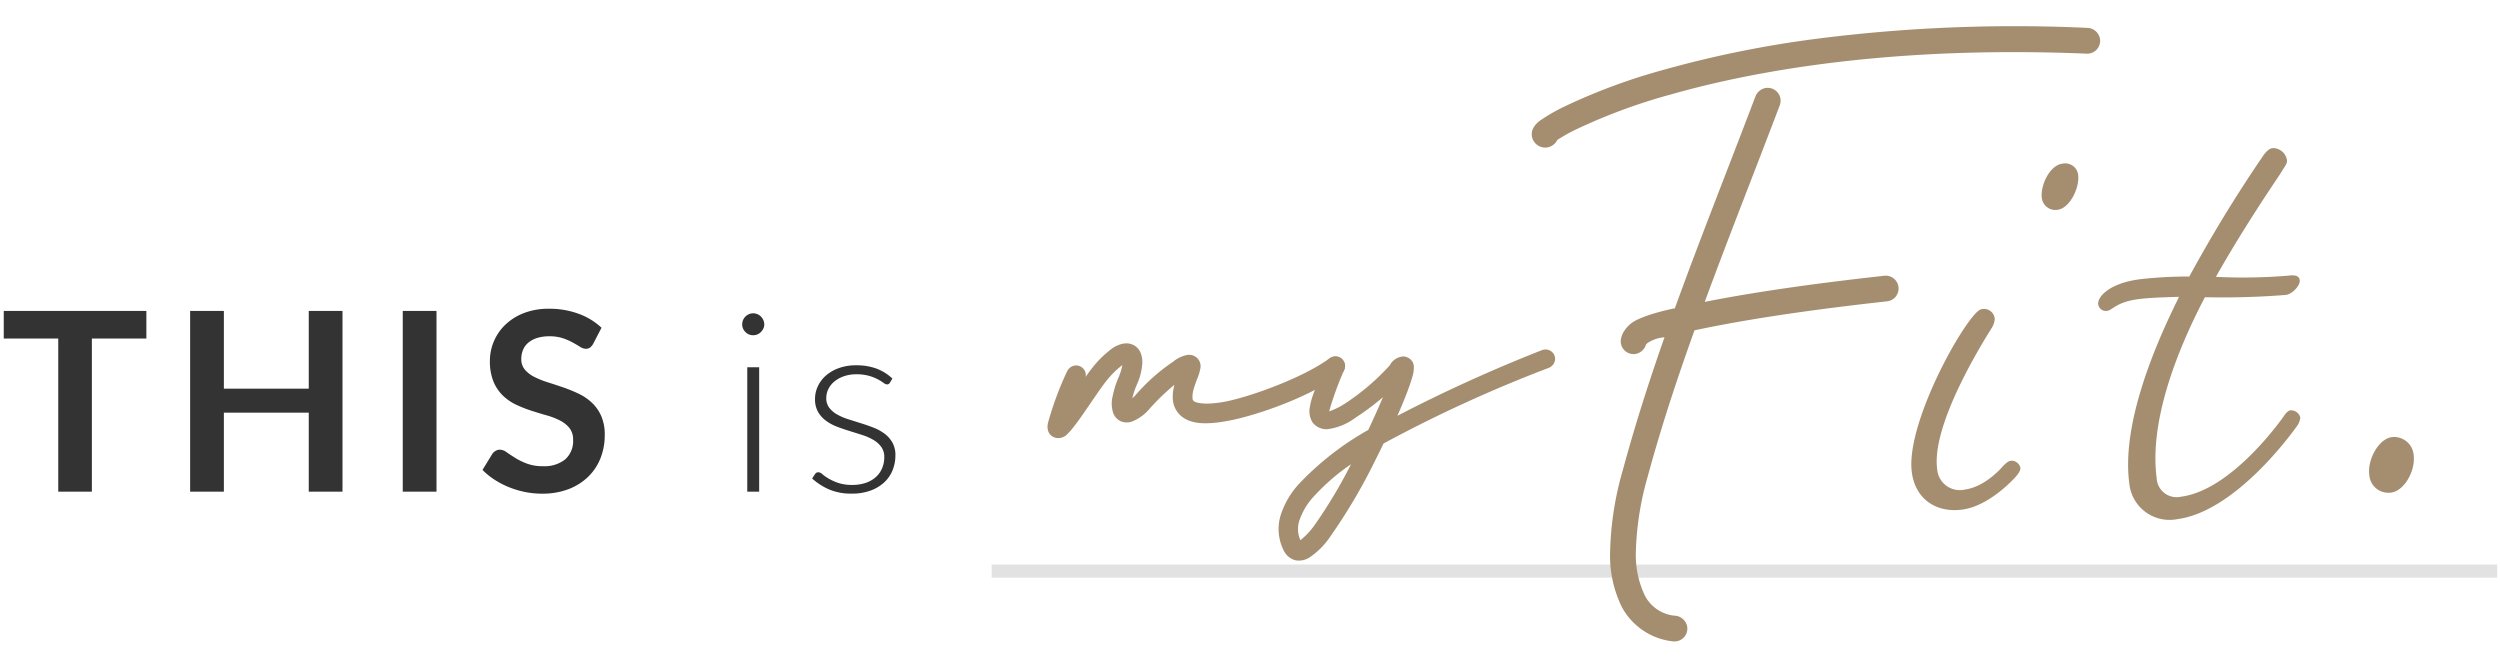 <svg xmlns="http://www.w3.org/2000/svg" xmlns:xlink="http://www.w3.org/1999/xlink" width="300" height="80" viewBox="0 0 300 80">
  <defs>
    <clipPath id="clip-path">
      <rect id="長方形_1204" data-name="長方形 1204" width="300" height="80" transform="translate(181 5411)" fill="#fff" stroke="#707070" stroke-width="1"/>
    </clipPath>
  </defs>
  <g id="マスクグループ_50" data-name="マスクグループ 50" transform="translate(-181 -5411)" clip-path="url(#clip-path)">
    <g id="グループ_5412" data-name="グループ 5412">
      <path id="パス_5793" data-name="パス 5793" d="M17.565-18.375h-6.54V0H6.99V-18.375H.45V-21.69H17.565ZM41.1-21.69V0H37.05V-9.48H26.865V0h-4.05V-21.69h4.05v9.33H37.05v-9.33ZM52.38,0H48.33V-21.69h4.05Zm18.8-17.745a1.393,1.393,0,0,1-.383.457.852.852,0,0,1-.5.142,1.3,1.3,0,0,1-.683-.232q-.368-.233-.878-.517a7.226,7.226,0,0,0-1.192-.517,5.012,5.012,0,0,0-1.613-.233,4.813,4.813,0,0,0-1.47.2,3.087,3.087,0,0,0-1.058.563,2.248,2.248,0,0,0-.638.863,2.831,2.831,0,0,0-.21,1.1,1.917,1.917,0,0,0,.428,1.275,3.57,3.57,0,0,0,1.132.87,10.51,10.51,0,0,0,1.6.645q.9.285,1.845.608a17.378,17.378,0,0,1,1.845.75,6.368,6.368,0,0,1,1.605,1.08,4.895,4.895,0,0,1,1.132,1.6,5.548,5.548,0,0,1,.427,2.3,7.478,7.478,0,0,1-.5,2.753A6.35,6.35,0,0,1,70.6-1.808a6.924,6.924,0,0,1-2.362,1.5A8.7,8.7,0,0,1,65.04.24,10.3,10.3,0,0,1,63,.037,10.739,10.739,0,0,1,61.072-.54a10.325,10.325,0,0,1-1.732-.9A8.353,8.353,0,0,1,57.9-2.61l1.185-1.935a1.265,1.265,0,0,1,.39-.352.983.983,0,0,1,.51-.142,1.431,1.431,0,0,1,.81.307q.435.308,1.035.682a8.147,8.147,0,0,0,1.4.683,5.393,5.393,0,0,0,1.927.308,3.956,3.956,0,0,0,2.67-.818,2.935,2.935,0,0,0,.945-2.347,2.18,2.18,0,0,0-.428-1.4,3.451,3.451,0,0,0-1.132-.907,8.456,8.456,0,0,0-1.6-.623q-.9-.255-1.83-.555a15.78,15.78,0,0,1-1.83-.72,5.928,5.928,0,0,1-1.605-1.1,4.982,4.982,0,0,1-1.132-1.687,6.431,6.431,0,0,1-.427-2.5,5.912,5.912,0,0,1,.472-2.31,5.964,5.964,0,0,1,1.372-2,6.724,6.724,0,0,1,2.22-1.4,8.153,8.153,0,0,1,3.03-.525,10.118,10.118,0,0,1,3.54.6,7.992,7.992,0,0,1,2.76,1.68ZM91.1-14.925V0H89.672V-14.925Zm.615-5.145a1.138,1.138,0,0,1-.113.5,1.507,1.507,0,0,1-.292.413,1.357,1.357,0,0,1-.42.285,1.258,1.258,0,0,1-.51.1,1.258,1.258,0,0,1-.51-.1,1.357,1.357,0,0,1-.42-.285,1.384,1.384,0,0,1-.285-.413,1.207,1.207,0,0,1-.1-.5,1.312,1.312,0,0,1,.1-.517,1.334,1.334,0,0,1,.285-.427,1.357,1.357,0,0,1,.42-.285,1.258,1.258,0,0,1,.51-.105,1.258,1.258,0,0,1,.51.105,1.357,1.357,0,0,1,.42.285,1.441,1.441,0,0,1,.292.427A1.237,1.237,0,0,1,91.712-20.07Zm15.075,6.99a.378.378,0,0,1-.345.21.781.781,0,0,1-.42-.188,6.1,6.1,0,0,0-.683-.42,5.536,5.536,0,0,0-1.057-.42,5.419,5.419,0,0,0-1.53-.187,4.468,4.468,0,0,0-1.478.233,3.665,3.665,0,0,0-1.14.622,2.742,2.742,0,0,0-.728.908,2.43,2.43,0,0,0-.255,1.087,1.854,1.854,0,0,0,.36,1.17,3.128,3.128,0,0,0,.938.8,6.929,6.929,0,0,0,1.327.57q.75.24,1.522.48t1.522.532a5.534,5.534,0,0,1,1.328.727,3.482,3.482,0,0,1,.938,1.065,3.038,3.038,0,0,1,.36,1.53A4.731,4.731,0,0,1,107.1-2.55,4.045,4.045,0,0,1,106.09-1.1a4.89,4.89,0,0,1-1.643.975,6.429,6.429,0,0,1-2.235.36,6.7,6.7,0,0,1-2.715-.5,7.622,7.622,0,0,1-2.04-1.312l.33-.51a.544.544,0,0,1,.173-.18.5.5,0,0,1,.262-.06.8.8,0,0,1,.473.24,5.317,5.317,0,0,0,.743.518,6.392,6.392,0,0,0,1.147.518,5.132,5.132,0,0,0,1.688.24,4.849,4.849,0,0,0,1.665-.262,3.462,3.462,0,0,0,1.2-.713,2.969,2.969,0,0,0,.728-1.057,3.366,3.366,0,0,0,.247-1.283,2.062,2.062,0,0,0-.36-1.245,3.086,3.086,0,0,0-.945-.84,6.6,6.6,0,0,0-1.327-.585q-.743-.24-1.522-.48T100.435-7.8a5.533,5.533,0,0,1-1.327-.72,3.472,3.472,0,0,1-.945-1.057,3.061,3.061,0,0,1-.36-1.553,3.56,3.56,0,0,1,.345-1.53,3.889,3.889,0,0,1,.982-1.29,4.832,4.832,0,0,1,1.552-.885,6.027,6.027,0,0,1,2.055-.33,6.975,6.975,0,0,1,2.423.39,5.713,5.713,0,0,1,1.928,1.2Z" transform="translate(181 5470)" fill="#333"/>
      <g id="グループ_5272" data-name="グループ 5272" transform="translate(-44 121.159)">
        <rect id="長方形_1095" data-name="長方形 1095" width="180.66" height="1.571" transform="translate(344 5357.588)" fill="#e2e2e2"/>
        <g id="グループ_4731" data-name="グループ 4731" transform="translate(350.703 5293)">
          <g id="グループ_4737" data-name="グループ 4737" transform="translate(58.103 0)">
            <path id="パス_2160" data-name="パス 2160" d="M457.2,363.421a187.227,187.227,0,0,1,33.02-1.368A1.588,1.588,0,0,1,491.7,363.4a1.544,1.544,0,0,1-1.329,1.732,1.824,1.824,0,0,1-.282.012c-22.673-.939-39.223,1.869-49.831,4.879a68.97,68.97,0,0,0-11.435,4.213,20.524,20.524,0,0,0-2.253,1.265,1.656,1.656,0,0,1-1.205.9,1.684,1.684,0,0,1-.205.013,1.563,1.563,0,0,1-.64-.115,1.686,1.686,0,0,1-.919-.939,1.578,1.578,0,0,1,.007-1.1,1.612,1.612,0,0,1,.248-.453,3.019,3.019,0,0,1,.821-.747,21.084,21.084,0,0,1,2.778-1.583,71.7,71.7,0,0,1,11.953-4.415A129.078,129.078,0,0,1,457.2,363.421Zm2.118,29.143q3.017-.383,6.434-.761a1.544,1.544,0,1,1,.385,3.063c-10.492,1.154-17.846,2.355-23.1,3.479-2.109,5.866-4.008,11.617-5.618,17.561A35.85,35.85,0,0,0,436,424.862a11.347,11.347,0,0,0,1.056,5.259,4.5,4.5,0,0,0,3.769,2.48,1.61,1.61,0,0,1,1.34,1.332,1.543,1.543,0,0,1-1.329,1.732,1.859,1.859,0,0,1-.419,0,7.934,7.934,0,0,1-6.07-4.062,13.935,13.935,0,0,1-1.435-6.731,38.214,38.214,0,0,1,1.524-9.754c1.461-5.4,3.172-10.733,5-15.934a4.051,4.051,0,0,0-2.054.7.837.837,0,0,0-.16.162,1.616,1.616,0,0,1-1.294,1.137,1.54,1.54,0,0,1-1.73-1.322,1.743,1.743,0,0,1,.033-.572c.008-.035.022-.1.038-.157a2.53,2.53,0,0,1,.193-.479,3.861,3.861,0,0,1,.86-1.054c.807-.724,3.141-1.447,5.358-1.9,3.006-8.3,6.314-16.58,9.673-25.431a1.613,1.613,0,0,1,1.286-1.013,1.561,1.561,0,0,1,1.721,1.332,1.74,1.74,0,0,1-.095.764c-3.119,8.219-6.217,16.017-9,23.58C448.242,394.143,453.142,393.347,459.315,392.564Z" transform="translate(-423.503 -361.864)" fill="#a48e6f"/>
            <path id="パス_2161" data-name="パス 2161" d="M471.965,411.754s.555-.617.913-.665a1.083,1.083,0,0,1,1.2.842c.058.447-.663,1.179-.663,1.179s-3.01,3.4-6.319,3.833c-3.13.412-5.625-1.263-6.047-4.481-.8-6.081,6.824-19.362,8.344-19.561A1.289,1.289,0,0,1,471,394.053a2.292,2.292,0,0,1-.395,1.142c-1.8,2.878-7.174,11.86-6.516,16.866a2.722,2.722,0,0,0,3.326,2.474C469.922,414.207,471.965,411.754,471.965,411.754Zm9.042-35.025c.211,1.609-1.016,4.044-2.446,4.232a1.638,1.638,0,0,1-1.91-1.385c-.2-1.52.937-3.944,2.457-4.144A1.569,1.569,0,0,1,481.007,376.728Z" transform="translate(-415.437 -358.949)" fill="#a48e6f"/>
            <path id="パス_2162" data-name="パス 2162" d="M480.55,393.413a.919.919,0,0,1-1.1-.764c-.118-.894,1.3-2.536,4.97-3.017a50.1,50.1,0,0,1,5.96-.329,165.6,165.6,0,0,1,8.758-14.341c.454-.7.866-1.022,1.225-1.069a1.713,1.713,0,0,1,1.732,1.41c.058.447-.187.661-.785,1.649-.985,1.493-4.344,6.393-7.741,12.388a65.166,65.166,0,0,0,8.714-.146c1.073-.141,1.3.193,1.346.552.081.626-.874,1.661-1.678,1.767a96.772,96.772,0,0,1-9.7.273c-3.636,6.936-6.649,15.155-5.791,21.683a2.4,2.4,0,0,0,2.935,2.252c6.259-.823,12.365-9.72,12.365-9.72s.378-.6.735-.643a1.157,1.157,0,0,1,1.2.843,2.01,2.01,0,0,1-.329.951s-7.1,10.3-14.437,11.267a4.852,4.852,0,0,1-5.756-4.337c-.834-6.349,2.233-14.848,5.979-22.344-1.812.057-3.534.1-4.875.277C481.6,392.367,481.177,393.332,480.55,393.413Z" transform="translate(-411.468 -359.278)" fill="#a48e6f"/>
            <path id="パス_2163" data-name="パス 2163" d="M508.9,402.44a2.352,2.352,0,0,1,2.643,2.109c.258,1.967-1.159,4.336-2.679,4.536a2.294,2.294,0,0,1-2.642-2.108C505.973,405.1,507.378,402.64,508.9,402.44Z" transform="translate(-405.713 -353.138)" fill="#a48e6f"/>
          </g>
          <g id="グループ_4738" data-name="グループ 4738" transform="translate(0 38.049)">
            <path id="パス_2164" data-name="パス 2164" d="M384.962,393.183a1.833,1.833,0,0,1,1.947,1.255,2.971,2.971,0,0,1,.151,1.163,7.38,7.38,0,0,1-.665,2.554,9.631,9.631,0,0,0-.531,1.6,5.1,5.1,0,0,0,.375-.36,22.751,22.751,0,0,1,4.536-4.033,3.736,3.736,0,0,1,1.682-.8,1.453,1.453,0,0,1,.68.057,1.4,1.4,0,0,1,.711.567,1.352,1.352,0,0,1,.17,1.047,5.9,5.9,0,0,1-.378,1.214c-.152.407-.312.838-.422,1.242a3.279,3.279,0,0,0-.136,1.01c.019.249.053.3.151.395.18.165,1.194.555,3.763.071,2.972-.561,9.42-2.887,12.535-5.2a1.3,1.3,0,0,1,.67-.239,1.165,1.165,0,0,1,1.2,1.124,1.257,1.257,0,0,1-.485.987c-3.754,2.784-10.143,4.985-13.482,5.616-2.841.536-4.664.407-5.819-.657a2.9,2.9,0,0,1-.893-1.913,5.184,5.184,0,0,1,.2-1.745,27.292,27.292,0,0,0-2.976,2.867,5.284,5.284,0,0,1-2.141,1.555,1.879,1.879,0,0,1-1.349-.05,1.756,1.756,0,0,1-.883-.972,3.613,3.613,0,0,1-.064-2.04,10.688,10.688,0,0,1,.707-2.25,6.836,6.836,0,0,0,.45-1.469,10.689,10.689,0,0,0-1.95,1.941c-.378.458-1.149,1.583-1.928,2.723s-1.582,2.31-2.226,3.08a5.7,5.7,0,0,1-.481.518,1.493,1.493,0,0,1-.78.462,1.368,1.368,0,0,1-1.056-.177,1.24,1.24,0,0,1-.512-.76,1.812,1.812,0,0,1,.018-.876,38.58,38.58,0,0,1,2.28-6.15,1.243,1.243,0,0,1,1.047-.719,1.166,1.166,0,0,1,1.205,1.124,1.894,1.894,0,0,1-.023.251c.262-.38.437-.623.634-.869a12.3,12.3,0,0,1,2.534-2.535,3.6,3.6,0,0,1,1.195-.557A2.349,2.349,0,0,1,384.962,393.183Z" transform="translate(-375.688 -393.176)" fill="#a48e6f"/>
            <path id="パス_2165" data-name="パス 2165" d="M405.248,394.636a1.17,1.17,0,0,1,1.216,1.124,1.275,1.275,0,0,1-.087.476,38.077,38.077,0,0,0-1.789,4.9l-.008.067a8.776,8.776,0,0,0,1.888-.933,27.7,27.7,0,0,0,5.392-4.607,1.949,1.949,0,0,1,1.621-1.051,1.366,1.366,0,0,1,.876.379,1.2,1.2,0,0,1,.379.976,3.832,3.832,0,0,1-.2,1.157c-.117.418-.281.905-.484,1.459-.327.889-.795,2.021-1.288,3.15a182.624,182.624,0,0,1,17.316-7.867,1.369,1.369,0,0,1,.411-.089,1.152,1.152,0,0,1,1.2,1.095,1.2,1.2,0,0,1-.74,1.1,164.761,164.761,0,0,0-19.851,9.087c-.345.715-.691,1.422-1.058,2.144a66.881,66.881,0,0,1-5.3,8.971,9.24,9.24,0,0,1-2.525,2.558,2.333,2.333,0,0,1-1.661.346,2.16,2.16,0,0,1-1.424-1.153,5.723,5.723,0,0,1-.411-4.155,10.085,10.085,0,0,1,2.221-3.854,35.045,35.045,0,0,1,8.32-6.484c.679-1.429,1.283-2.79,1.761-3.927a29.129,29.129,0,0,1-3.292,2.456,7.079,7.079,0,0,1-3.361,1.382,2.1,2.1,0,0,1-1.785-.807,2.537,2.537,0,0,1-.312-1.924c.2-1.307.866-2.608,1.922-5.236A1.247,1.247,0,0,1,405.248,394.636Zm1.952,12.909a25.4,25.4,0,0,0-4.49,3.89,7.98,7.98,0,0,0-1.735,2.943,3.228,3.228,0,0,0,.15,2.287,9.382,9.382,0,0,0,1.753-1.89A59.748,59.748,0,0,0,407.2,407.544Z" transform="translate(-370.777 -393.047)" fill="#a48e6f"/>
          </g>
        </g>
      </g>
    </g>
  </g>
</svg>
